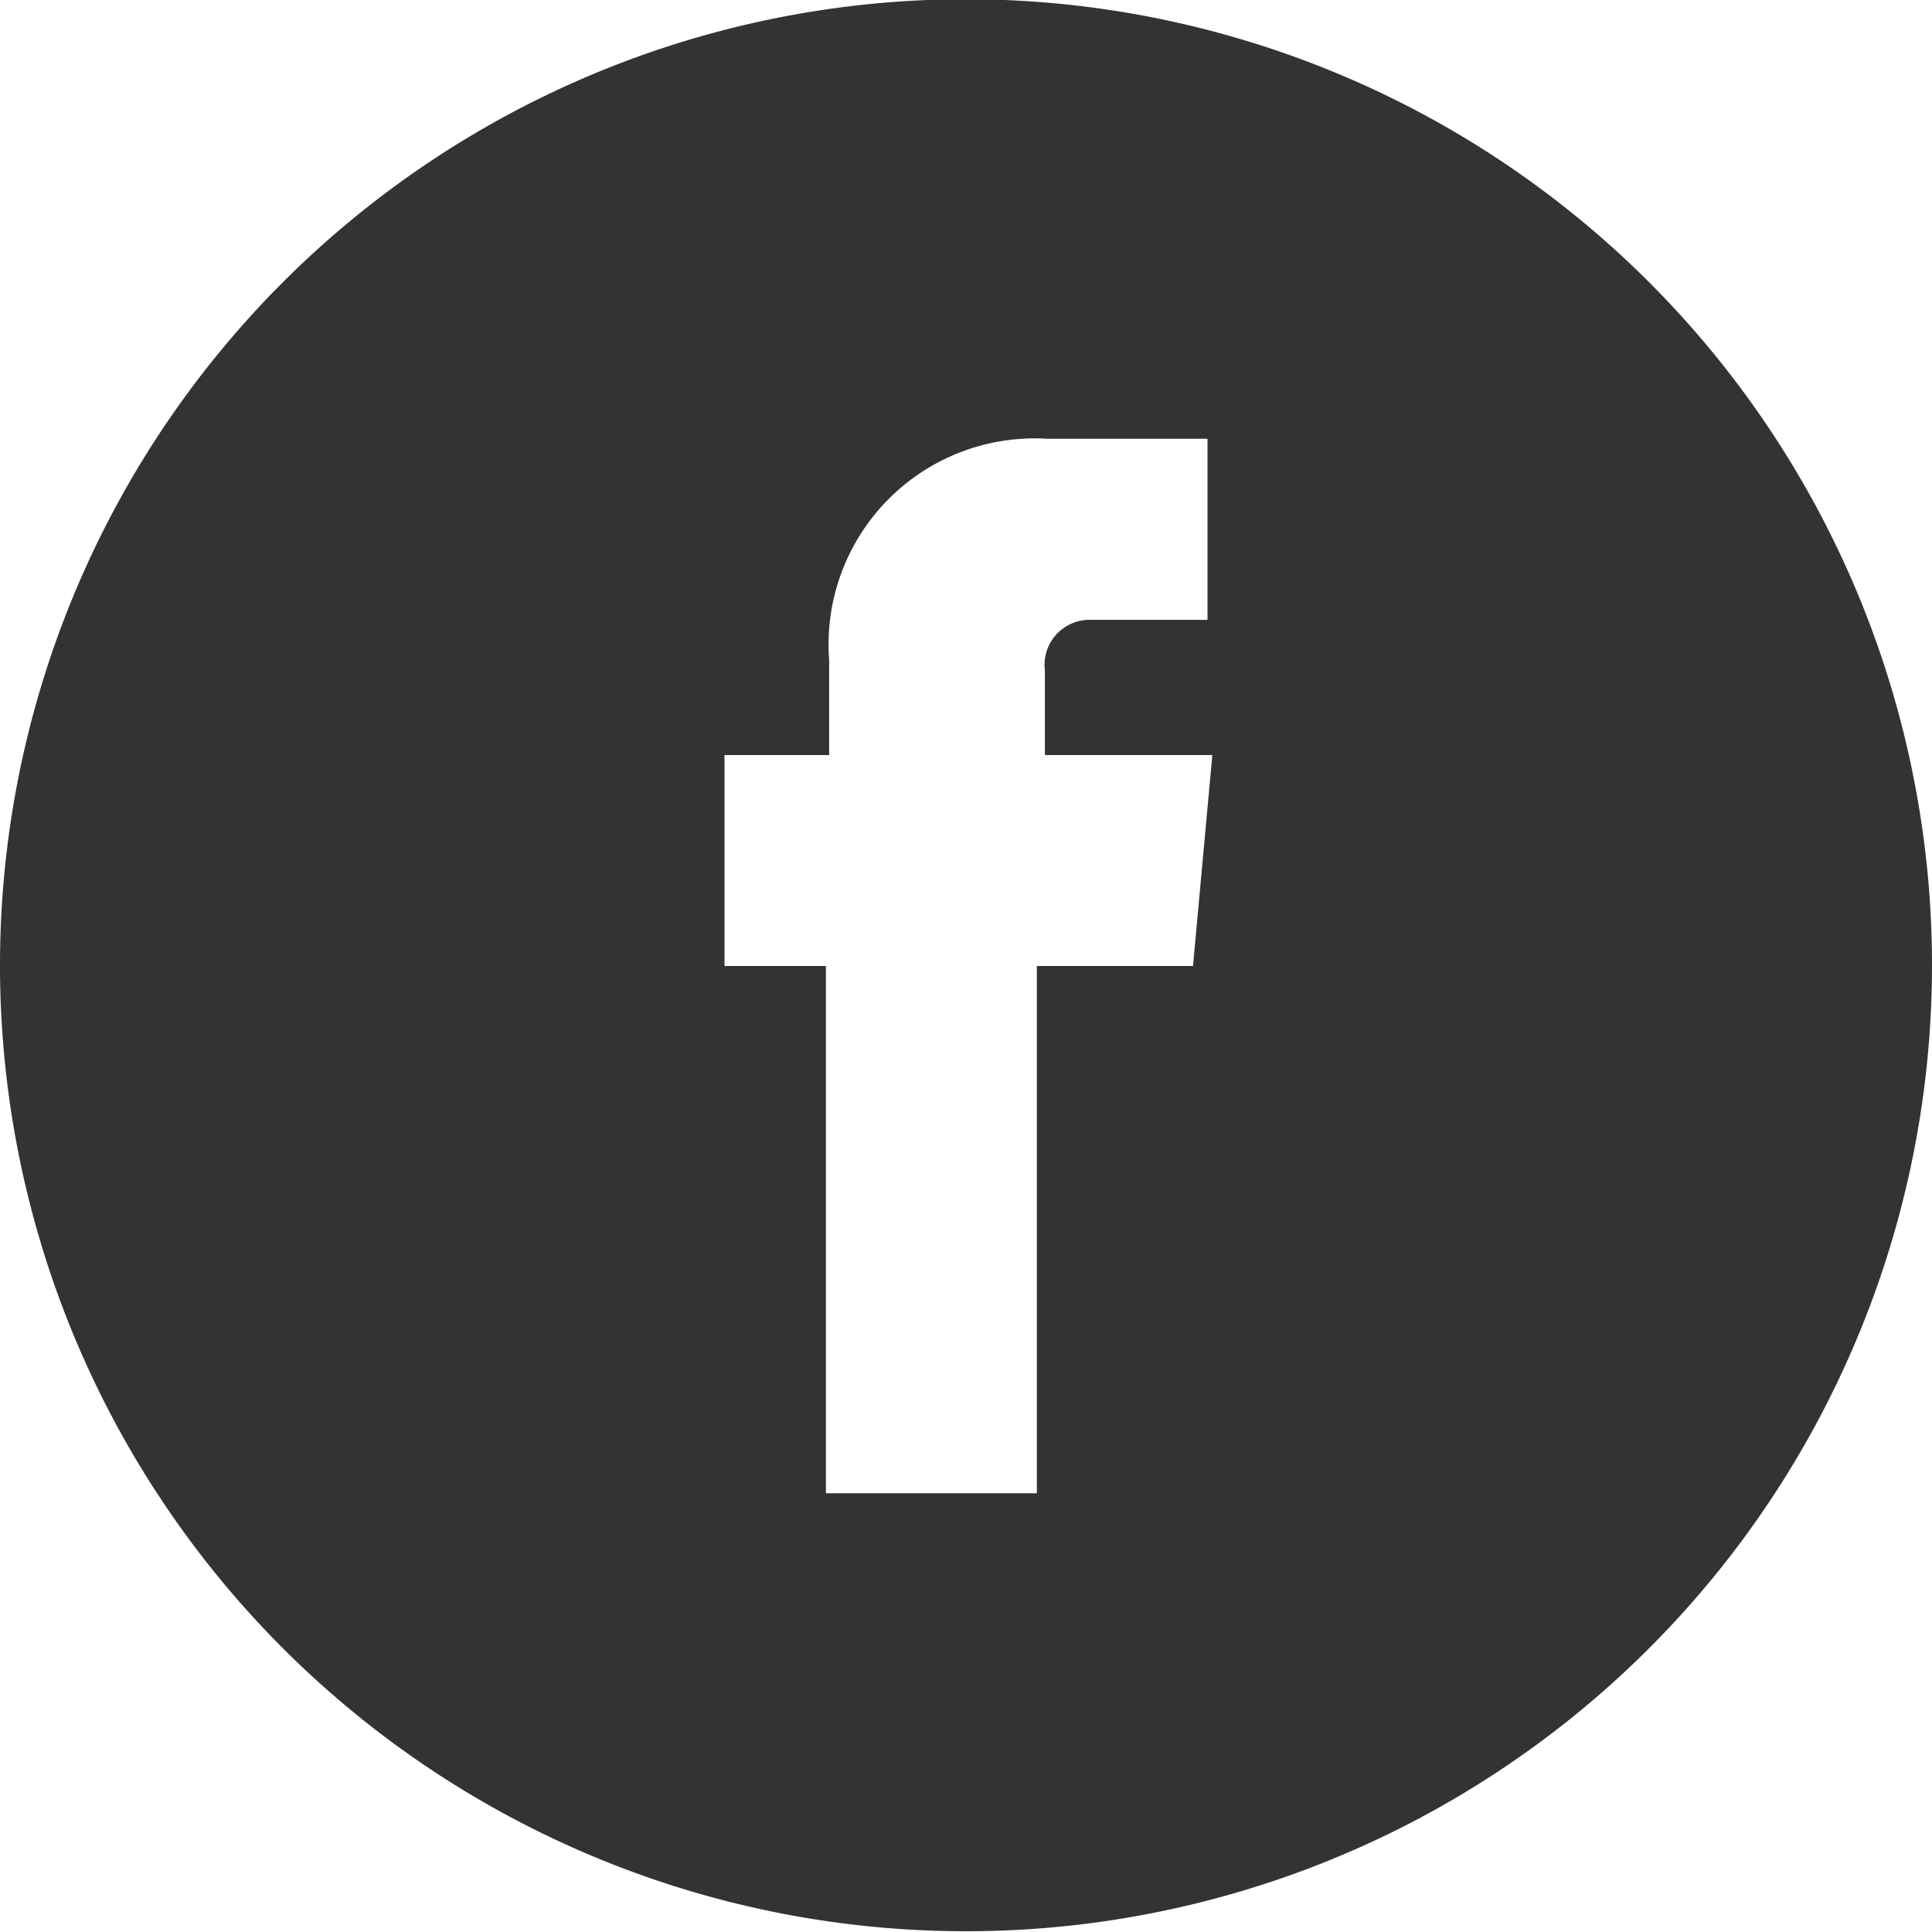 <svg xmlns="http://www.w3.org/2000/svg" viewBox="0 0 24 24"><defs><style>.cls-1{fill:#333;}</style></defs><g id="Layer_2" data-name="Layer 2"><g id="Layer_1-2" data-name="Layer 1"><path class="cls-1" d="M20.49,3.51A12,12,0,1,0,24,12,12,12,0,0,0,20.49,3.51ZM14.82,12H12.88v6.55H10.26V12H9V9.38h1.3V8.2A2.56,2.56,0,0,1,13,5.45h2V7.7H13.56a.56.56,0,0,0-.58.63V9.38h2.08Z"/></g></g></svg>